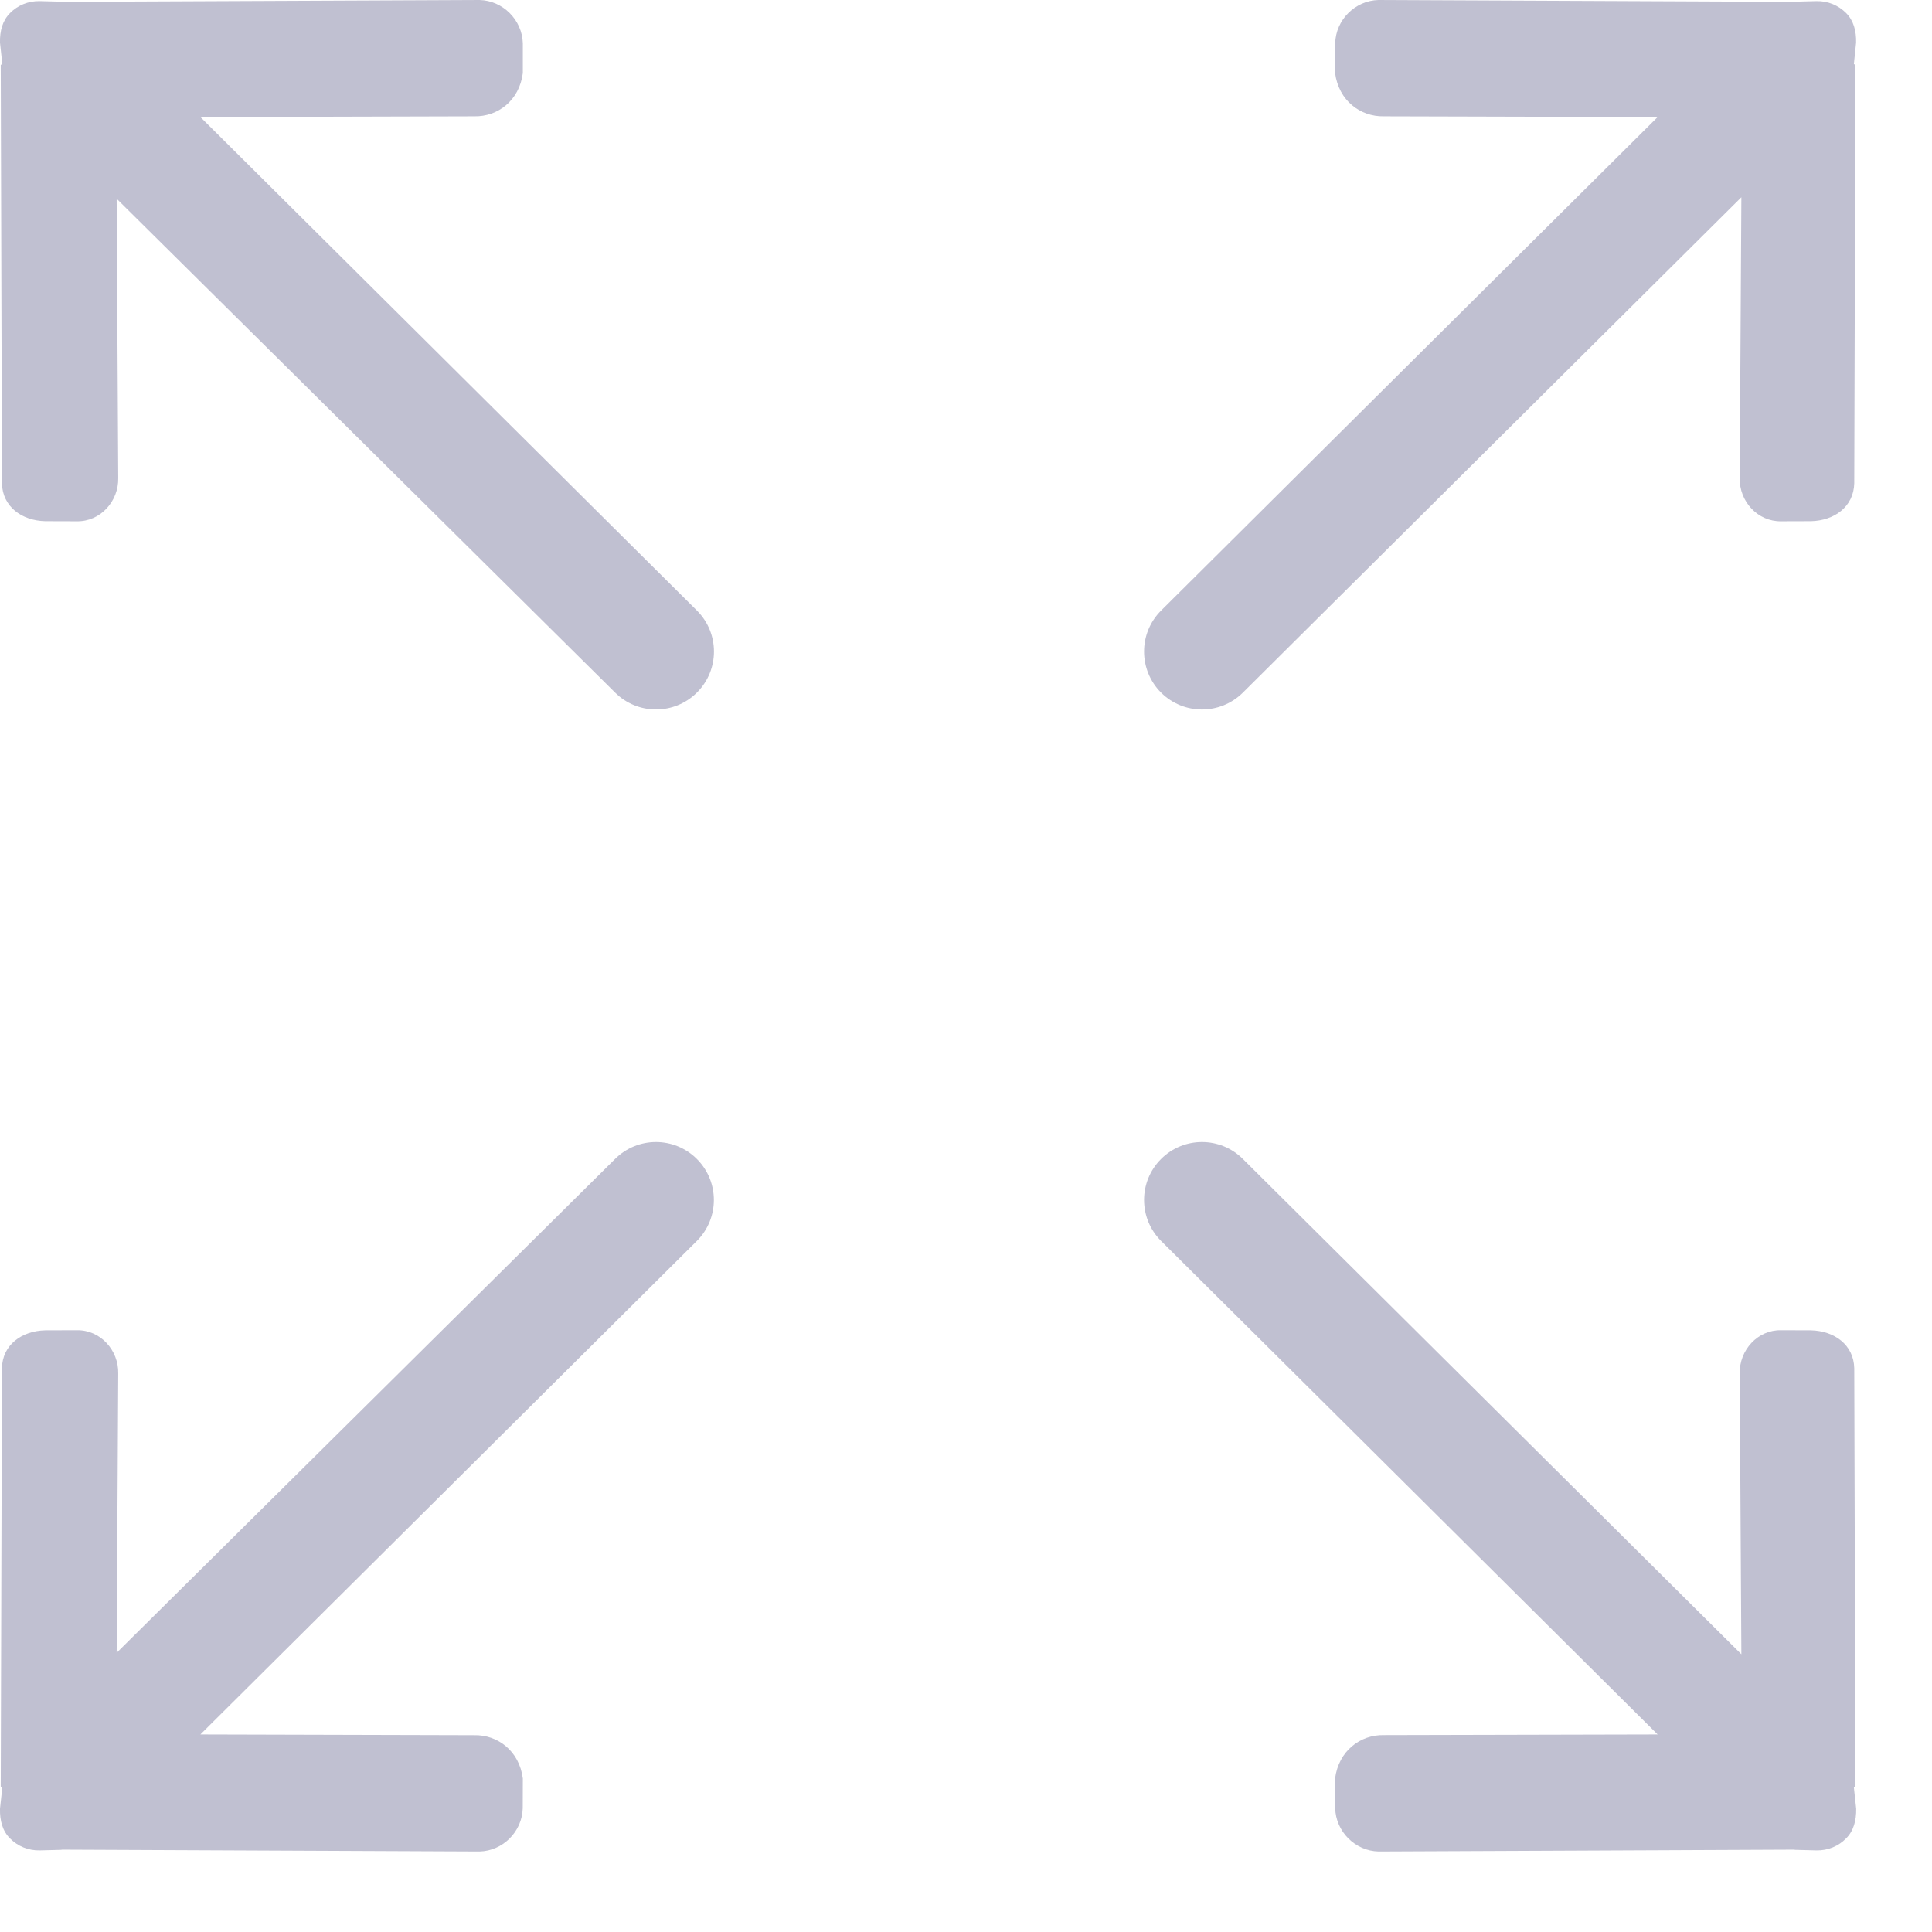 <?xml version="1.0" encoding="UTF-8"?> <svg xmlns="http://www.w3.org/2000/svg" width="21" height="21" viewBox="0 0 21 21" fill="none"><path d="M13.51 7.528L18.928 2.144L18.91 5.195C18.904 5.45 19.106 5.671 19.361 5.666L19.684 5.665C19.939 5.659 20.149 5.508 20.155 5.253L20.168 0.707C20.168 0.703 20.151 0.699 20.151 0.695L20.175 0.464C20.178 0.337 20.148 0.223 20.066 0.141C19.984 0.059 19.87 0.009 19.743 0.012L19.513 0.018C19.508 0.018 19.505 0.019 19.5 0.02L14.984 0C14.729 0.006 14.519 0.216 14.513 0.471L14.512 0.794C14.551 1.094 14.787 1.269 15.041 1.264L18.018 1.272L12.62 6.637C12.374 6.883 12.374 7.281 12.62 7.528C12.866 7.773 13.264 7.773 13.51 7.528ZM6.685 12.598L1.268 17.965L1.285 14.93C1.291 14.675 1.089 14.454 0.835 14.459L0.492 14.46C0.237 14.466 0.026 14.617 0.021 14.872L0.008 19.418C0.008 19.423 0.025 19.425 0.025 19.43L0 19.66C-0.003 19.788 0.027 19.903 0.11 19.984C0.191 20.066 0.306 20.116 0.433 20.113L0.663 20.107C0.667 20.107 0.671 20.105 0.676 20.105L5.212 20.125C5.466 20.119 5.676 19.909 5.682 19.654L5.683 19.331C5.644 19.031 5.409 18.855 5.154 18.861L2.178 18.853L7.575 13.488C7.821 13.242 7.821 12.844 7.575 12.598C7.329 12.352 6.931 12.352 6.685 12.598H6.685ZM20.168 19.418L20.155 14.872C20.149 14.617 19.939 14.466 19.684 14.46L19.361 14.459C19.106 14.453 18.905 14.675 18.91 14.929L18.928 17.981L13.51 12.598C13.264 12.352 12.866 12.352 12.62 12.598C12.374 12.844 12.374 13.242 12.62 13.488L18.018 18.853L15.041 18.86C14.787 18.855 14.551 19.031 14.512 19.33L14.513 19.654C14.519 19.908 14.73 20.119 14.984 20.125L19.5 20.105C19.505 20.105 19.509 20.107 19.513 20.107L19.743 20.113C19.87 20.116 19.985 20.066 20.066 19.983C20.148 19.902 20.178 19.788 20.176 19.66L20.151 19.43C20.151 19.425 20.168 19.422 20.168 19.418L20.168 19.418ZM2.178 1.272L5.154 1.264C5.409 1.27 5.645 1.094 5.683 0.794L5.683 0.471C5.676 0.216 5.466 0.006 5.212 0L0.676 0.02C0.671 0.019 0.667 0.018 0.663 0.018L0.433 0.012C0.306 0.009 0.191 0.059 0.11 0.141C0.027 0.223 -0.003 0.337 0 0.464L0.025 0.695C0.025 0.699 0.008 0.702 0.008 0.707L0.021 5.253C0.027 5.508 0.237 5.659 0.492 5.665L0.835 5.666C1.089 5.671 1.291 5.45 1.285 5.195L1.268 2.16L6.685 7.527C6.931 7.773 7.33 7.773 7.576 7.527C7.822 7.281 7.822 6.883 7.576 6.637L2.178 1.272Z" fill="#C0C0D1"></path></svg> 
